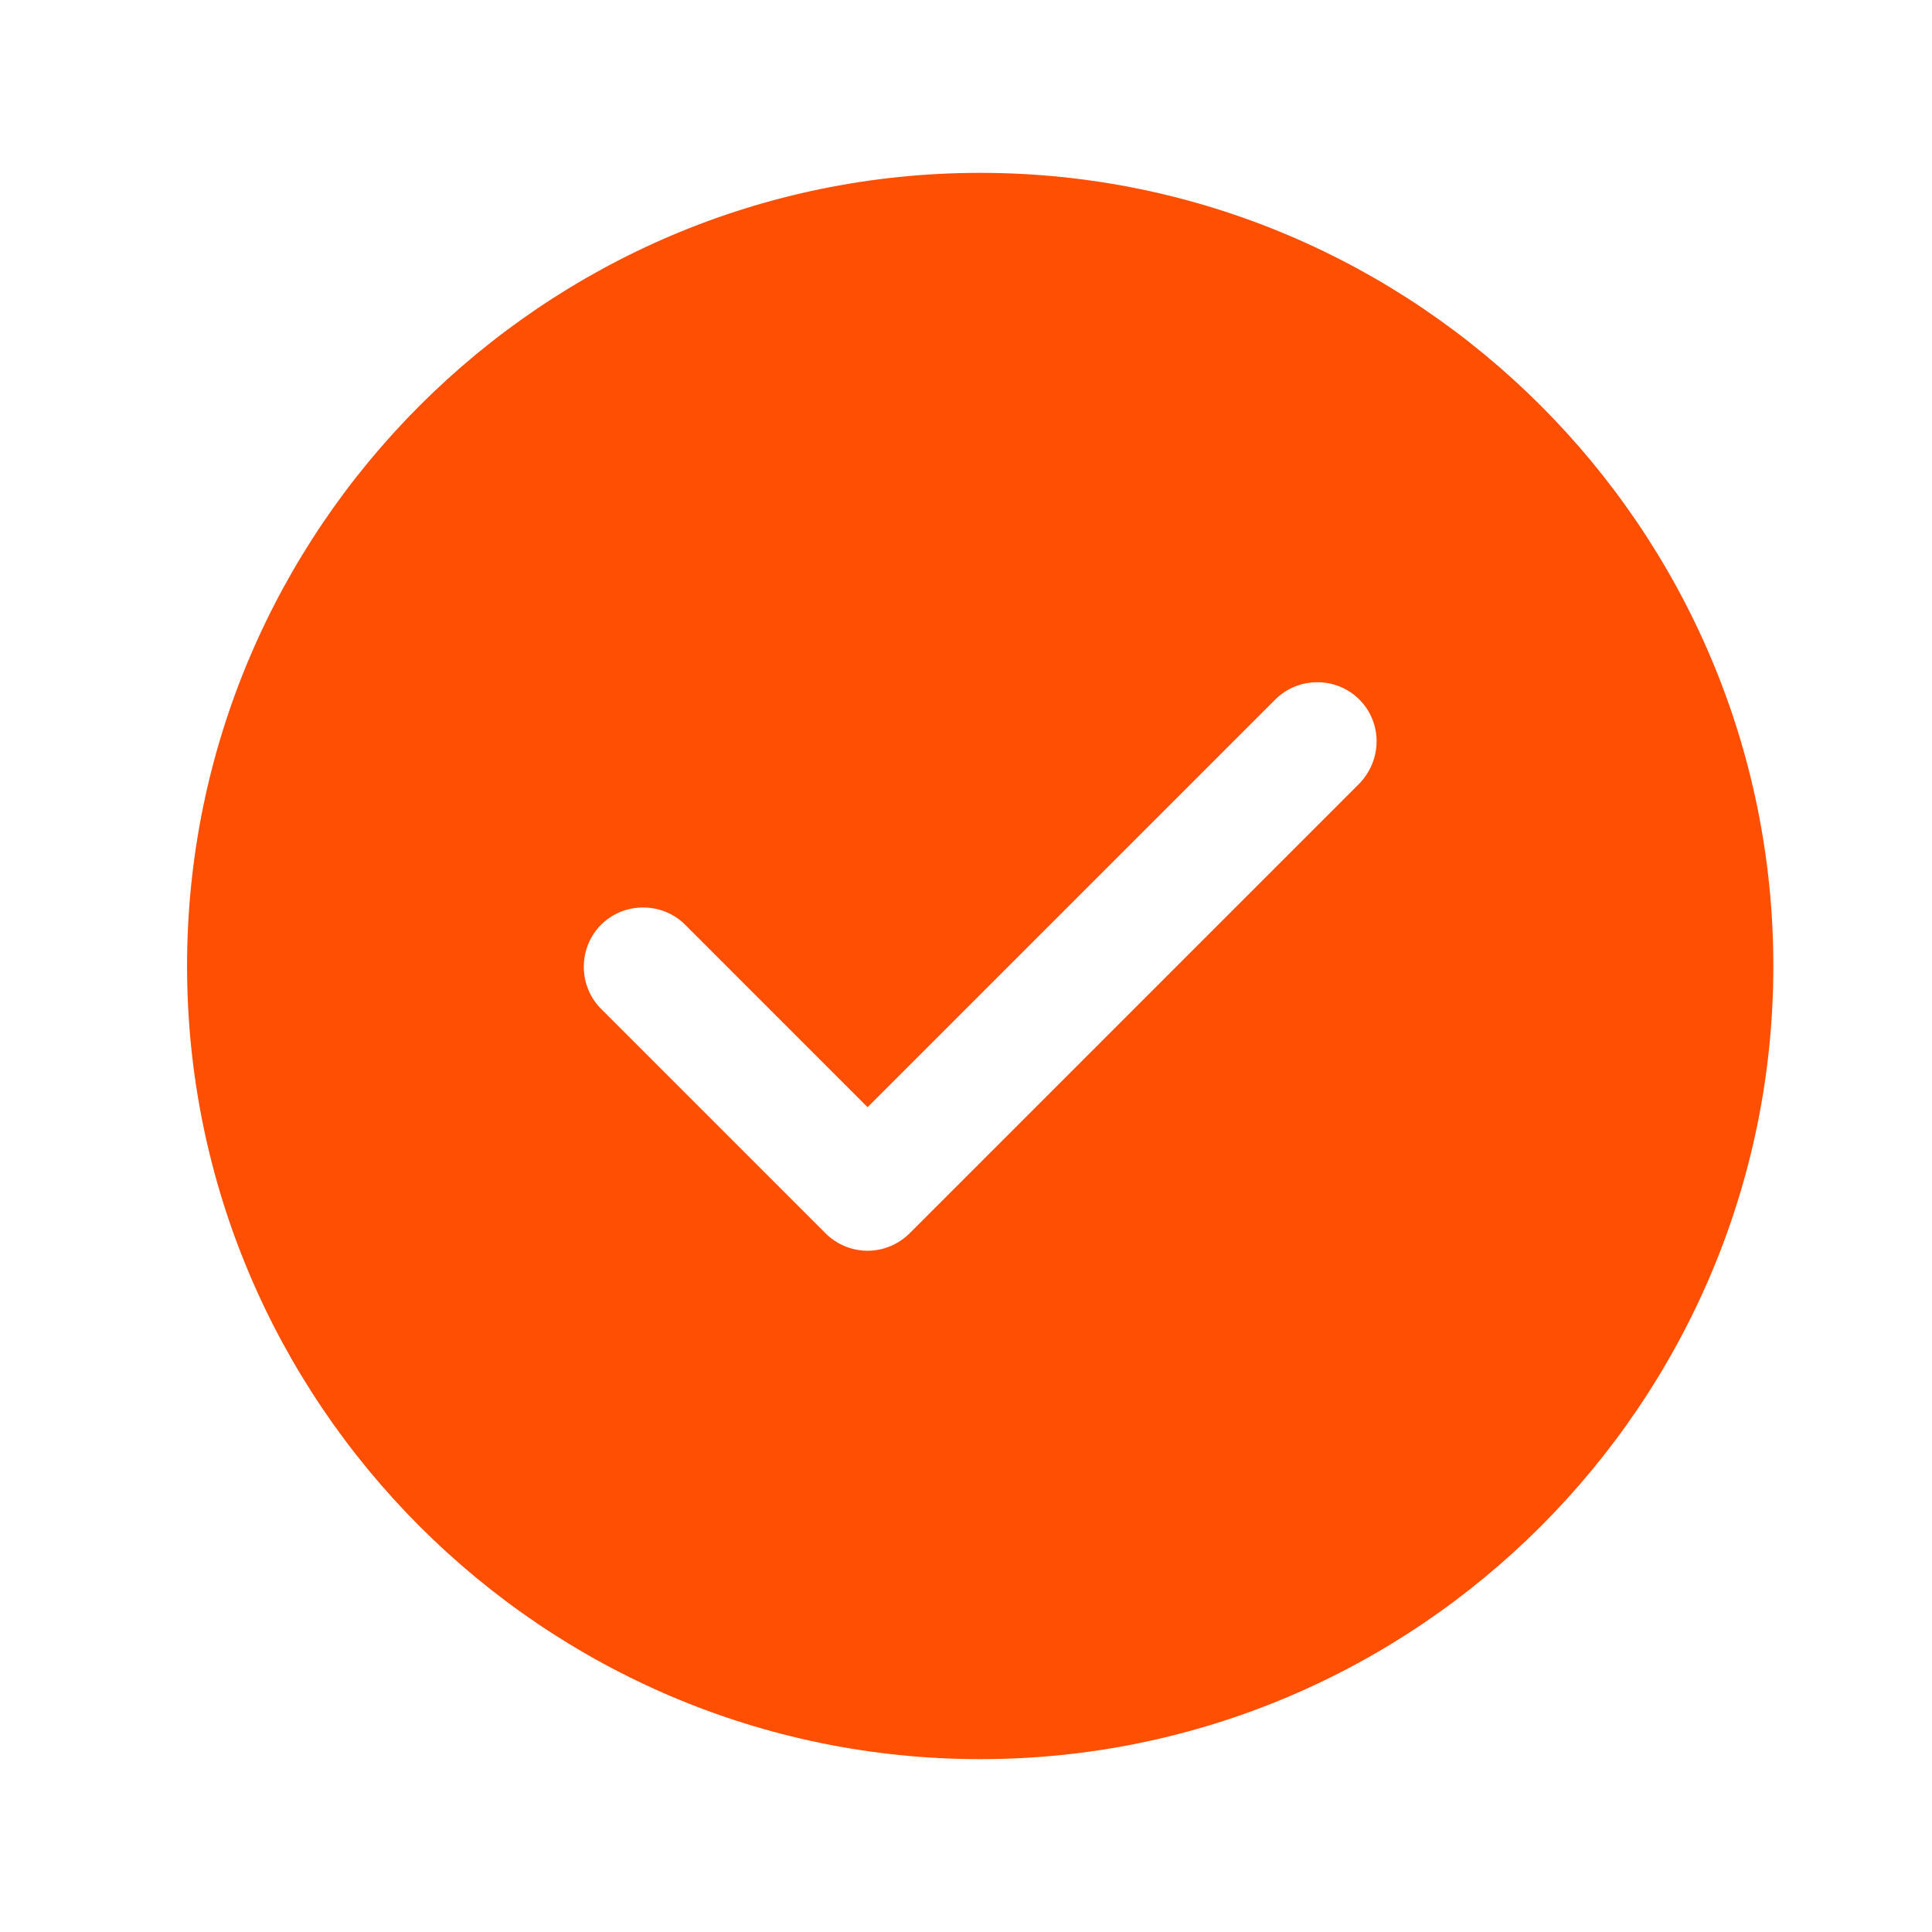<svg width="34" height="34" viewBox="0 0 34 34" fill="none" xmlns="http://www.w3.org/2000/svg">
<path d="M17.25 3.042C9.559 3.042 3.292 9.309 3.292 17C3.292 24.691 9.559 30.958 17.25 30.958C24.941 30.958 31.208 24.691 31.208 17C31.208 9.309 24.941 3.042 17.25 3.042ZM23.922 13.79L16.008 21.704C15.812 21.899 15.547 22.011 15.268 22.011C14.989 22.011 14.724 21.899 14.528 21.704L10.578 17.754C10.173 17.349 10.173 16.679 10.578 16.274C10.983 15.869 11.653 15.869 12.058 16.274L15.268 19.485L22.443 12.31C22.847 11.905 23.517 11.905 23.922 12.31C24.327 12.715 24.327 13.371 23.922 13.79Z" fill="#FF4F02"/>
</svg>
